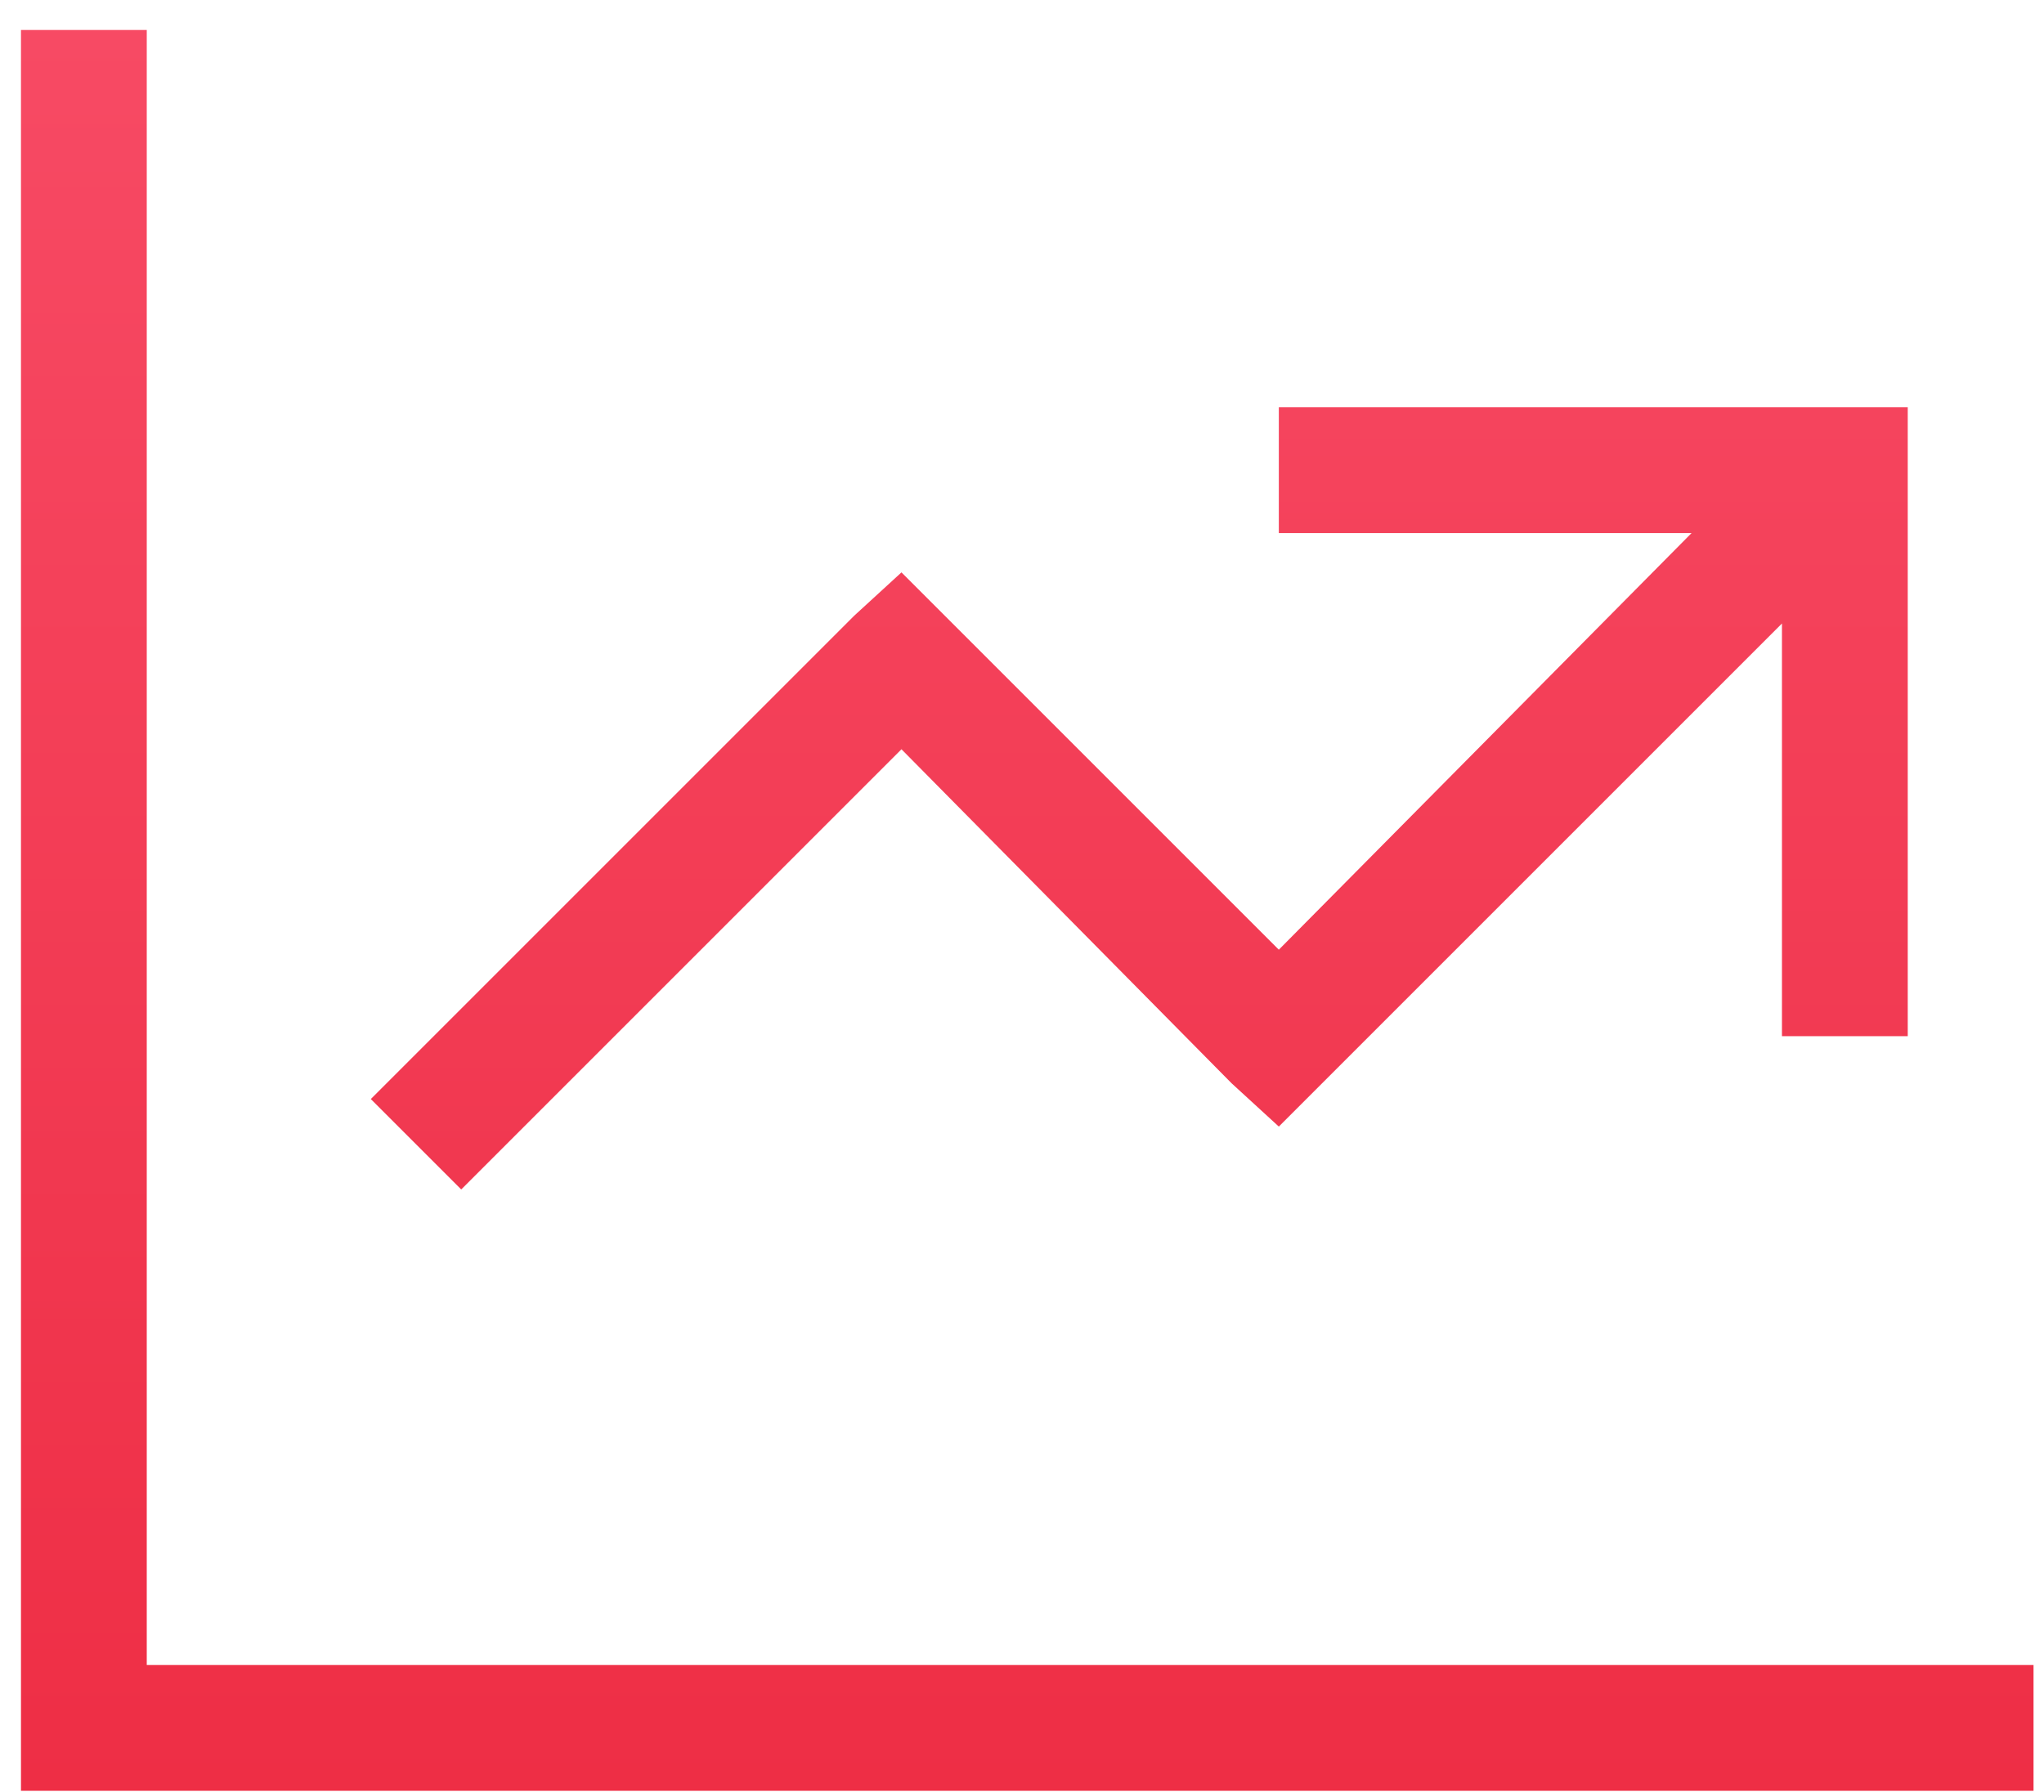 <svg width="65" height="57" viewBox="0 0 65 57" fill="none" xmlns="http://www.w3.org/2000/svg">
<path id="chart-line-up" d="M4.667 2.954V52.954H62.667H64.667V56.954H62.667H2.667H0.667V54.954V2.954V0.954H4.667V2.954ZM42.667 12.954H58.667H60.667V14.954V30.954V32.954H56.667V30.954V19.829L42.042 34.454L40.667 35.829L39.167 34.454L28.667 23.829L16.042 36.454L14.667 37.829L11.792 34.954L13.167 33.579L27.167 19.579L28.667 18.204L30.042 19.579L40.667 30.204L53.792 16.954H42.667H40.667V12.954H42.667Z" fill="url(#paint0_linear_78_68)"/>
<defs>
<linearGradient id="paint0_linear_78_68" x1="32.667" y1="56.954" x2="32.667" y2="0.954" gradientUnits="userSpaceOnUse">
<stop stop-color="#EE2E45"/>
<stop offset="1" stop-color="#F74A64"/>
</linearGradient>
</defs>
</svg>
